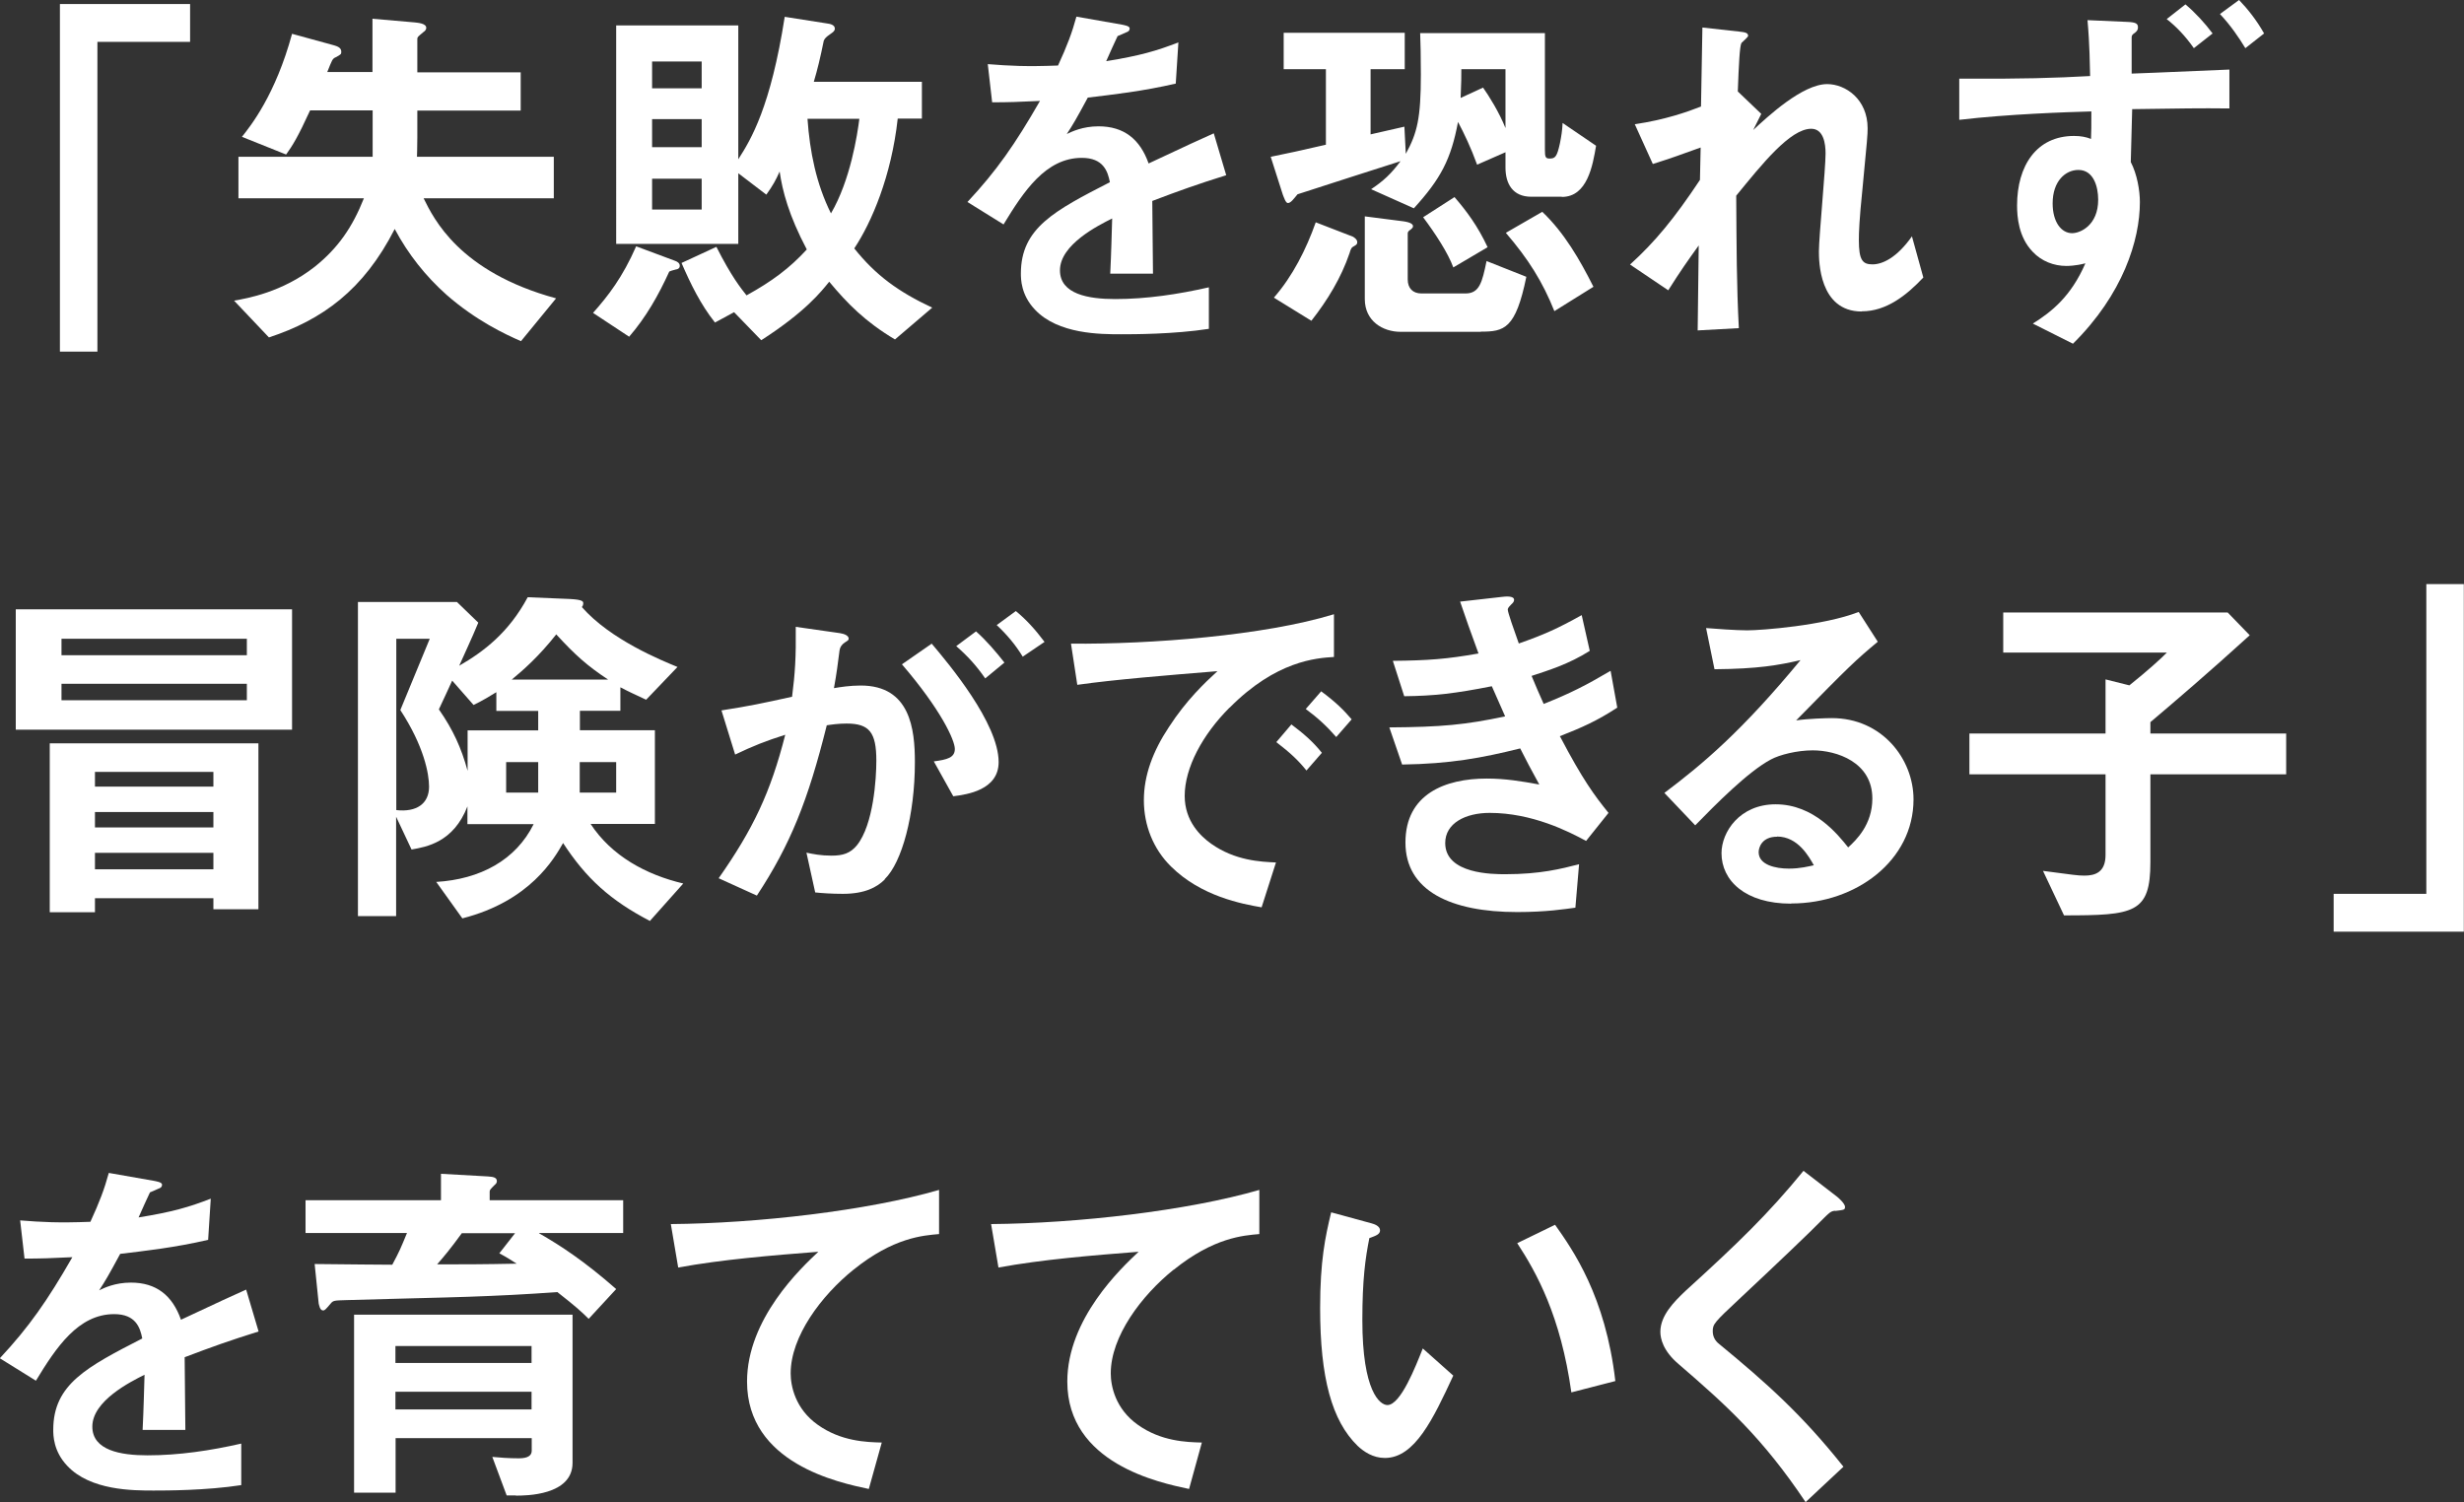 <?xml version="1.0" encoding="UTF-8"?>
<svg id="_レイヤー_2" data-name="レイヤー 2" xmlns="http://www.w3.org/2000/svg" viewBox="0 0 140.64 85.74">
  <rect x="0" y="0" width="140.64" height="85.74" fill="#333333" stroke="none"/>
  <defs>
    <style>
      .cls-1 {
        fill: #fff;
      }
    </style>
  </defs>
  <g id="design">
    <g>
      <path class="cls-1" d="M5.56,2.39v17.68h-2.14V.23h7.43v2.16h-5.29Z"/>
      <path class="cls-1" d="M29.75,19.48c-.92-.4-2.58-1.18-4.26-2.65-1.2-1.07-2.2-2.33-2.96-3.76-1.78,3.49-4.14,5.19-7.18,6.19l-1.99-2.1c.76-.13,2.75-.48,4.6-1.93,1.34-1.07,2.16-2.27,2.81-3.91h-7.16v-2.37h7.66v-2.65h-3.57c-.71,1.55-1.01,2.02-1.37,2.52l-2.52-1.01c.5-.63,1.91-2.39,2.86-5.88l2.37.65c.29.08.44.17.44.38,0,.13-.02.15-.32.31-.19.08-.21.17-.48.84h2.58V1.07l2.42.21c.12.02.65.04.65.31,0,.1-.08.19-.15.23-.32.27-.36.29-.36.4v1.91h5.9v2.18h-5.9v1.51c0,.69-.02.94-.02,1.13h7.81v2.37h-7.43c.57,1.15,2.02,4.2,7.56,5.71l-2,2.44Z"/>
      <path class="cls-1" d="M38.62,15.37c-.29.08-.31.08-.42.13-.61,1.34-1.32,2.6-2.29,3.72l-2.06-1.36c.86-.97,1.68-2.02,2.46-3.8l2.2.82c.13.04.29.13.29.29,0,.1-.04.17-.19.21ZM51.09,19.38c-1.7-1.01-2.73-2.06-3.76-3.3-.46.57-1.36,1.72-3.88,3.34l-1.55-1.6-1.09.59c-.82-1.03-1.39-2.2-1.91-3.4l1.99-.92c.86,1.7,1.39,2.35,1.72,2.77,1.45-.8,2.46-1.55,3.44-2.62-1.03-1.95-1.39-3.34-1.55-4.45-.21.48-.4.82-.76,1.32l-1.6-1.22v4.03h-6.97V1.45h6.97v7.64c.73-1.13,1.85-3,2.65-8.13l2.42.38c.17.02.44.08.44.29,0,.13-.08.19-.25.31-.25.17-.32.25-.38.38-.21,1.03-.36,1.64-.57,2.35h6.17v2.1h-1.38c-.36,3.28-1.49,5.92-2.48,7.41,1.22,1.53,2.52,2.48,4.45,3.38l-2.12,1.81ZM40.05,3.51h-2.83v1.53h2.83v-1.53ZM40.05,6.8h-2.83v1.6h2.83v-1.6ZM40.05,10.2h-2.83v1.76h2.83v-1.76ZM46.09,6.78c.13,1.87.5,3.72,1.34,5.4,1.11-1.89,1.51-4.51,1.62-5.4h-2.96Z"/>
      <path class="cls-1" d="M65.77,11.48c0,.82.04,3.42.04,4.14h-2.44c.06-1.2.08-2.23.11-3.15-.8.4-2.98,1.49-2.98,2.96,0,1.36,1.62,1.64,3.15,1.64,1.8,0,3.59-.27,5.35-.67v2.37c-1.99.31-4.33.31-5,.31-1.18,0-3.61,0-4.93-1.41-.8-.84-.8-1.76-.8-2.06,0-2.6,1.93-3.59,5.08-5.21-.12-.63-.38-1.39-1.6-1.39-2.06,0-3.32,1.91-4.47,3.8l-2.06-1.28c1.66-1.78,2.71-3.28,4.14-5.77-1.2.06-1.85.08-2.73.08l-.25-2.18c1.26.1,2.18.15,4.01.08.52-1.13.8-1.87,1.05-2.79l2.62.46c.06.02.42.06.42.21,0,.13-.08.19-.21.23-.04.02-.46.21-.48.21-.02.02-.55,1.2-.65,1.43,1.93-.31,2.88-.59,4.12-1.07l-.15,2.35c-1.89.44-3.61.63-5.02.8-.67,1.24-.84,1.53-1.2,2.08.27-.13.9-.44,1.81-.44,1.45,0,2.37.73,2.86,2.12,2.46-1.15,2.73-1.28,3.72-1.72l.71,2.39c-1.66.52-2.67.88-4.22,1.47Z"/>
      <path class="cls-1" d="M89.14,11.23h-1.74c-1.07,0-1.47-.76-1.47-1.66v-.88l-1.62.71c-.36-.99-.74-1.78-1.09-2.44-.4,2.14-.99,3.25-2.52,4.93l-2.44-1.09c.69-.46,1.13-.86,1.68-1.6-1.64.52-4.24,1.36-5.88,1.89-.21.25-.38.5-.55.5-.13,0-.23-.34-.29-.48l-.69-2.16c.76-.15,1.91-.4,3.15-.69V3.95h-2.41V1.87h6.91v2.08h-1.95v3.72c.17-.04,1.91-.44,1.93-.44l.08,1.55c.65-1.18.86-2.02.86-4.54,0-1.13-.02-1.78-.04-2.35h7.12v6.66c0,.42.04.5.27.5.32,0,.42-.1.59-.88.08-.42.13-.71.15-1.15l1.91,1.3c-.19,1.13-.5,2.92-1.95,2.92ZM77.32,14.03c-.19.1-.21.15-.29.42-.48,1.41-1.26,2.69-2.18,3.86l-2.14-1.32c1.07-1.22,1.85-2.77,2.39-4.3l2.12.82s.25.13.25.31c0,.1-.04.15-.15.21ZM84.52,18.94h-4.58c-1.01,0-2.04-.61-2.04-1.87v-4.72l1.95.25c.36.04.8.1.8.31,0,.06-.02.1-.13.19-.17.1-.17.19-.17.23v2.62c0,.5.29.8.78.8h2.52c.8,0,.95-.65,1.2-1.85l2.27.9c-.61,2.98-1.26,3.13-2.6,3.13ZM82.95,15.26c-.29-.8-1.01-1.91-1.72-2.86l1.79-1.15c.69.8,1.32,1.64,1.89,2.86l-1.95,1.15ZM85.93,3.95h-2.52c0,.5,0,.67-.04,1.64l1.28-.59c.34.48.92,1.41,1.28,2.31v-3.36ZM88.72,17.76c-.67-1.68-1.49-2.98-2.77-4.47l2.08-1.2c1.26,1.2,2.14,2.73,2.92,4.28l-2.23,1.39Z"/>
      <path class="cls-1" d="M106.26,17.78c-2.44,0-2.44-2.92-2.44-3.44,0-.8.38-4.7.38-5.58,0-.55-.11-1.41-.82-1.41-1.2,0-2.81,2.02-4.28,3.82.02,2.92.02,5.1.15,7.56l-2.35.13.06-4.85c-.65.9-1.01,1.41-1.74,2.56l-2.18-1.47c1.43-1.3,2.52-2.62,3.99-4.83l.04-1.85c-1.11.4-1.68.61-2.73.94l-1.03-2.27c1.72-.25,3.02-.71,3.78-1.01l.08-4.51,2.08.23c.34.04.53.06.53.25,0,.06-.32.34-.38.4-.1.17-.15,1.18-.21,2.77l1.34,1.28-.46.92c.82-.76,2.81-2.62,4.22-2.62,1.05,0,2.31.86,2.31,2.52,0,.38-.02.61-.29,3.42-.19,1.85-.21,2.54-.21,2.96,0,1.15.21,1.39.78,1.39s1.39-.38,2.25-1.6l.65,2.35c-.97,1.03-2.12,1.93-3.51,1.93Z"/>
      <path class="cls-1" d="M127.26,6.19c-1.76-.02-2.67,0-5.56.04l-.08,3.02c.36.69.52,1.62.52,2.29,0,2.16-.96,5.25-3.82,8.08l-2.29-1.15c1.07-.67,2.18-1.55,3-3.44-.57.15-1.01.15-1.09.15-.71,0-1.41-.27-1.91-.8-.82-.84-.9-2.02-.9-2.65,0-2.27,1.11-3.97,3.25-3.97.4,0,.69.06.97.17.02-.46.02-.67.02-1.57-1.41.04-4.74.15-7.54.48v-2.35c3.61.02,5.5-.04,7.47-.15-.02-.65-.02-1.74-.15-3.19l2.27.1c.5.02.61.1.61.31,0,.1-.02.19-.17.31-.13.08-.19.15-.19.25v2.08c.61-.02,1.11-.04,5.58-.23v2.2ZM118.63,9.7c-.73,0-1.47.63-1.47,1.91,0,1.07.5,1.7,1.11,1.7.48,0,1.49-.46,1.49-1.91,0-.76-.27-1.7-1.13-1.7ZM125.22,2.75c-.48-.69-1.01-1.24-1.55-1.66l1.07-.84c.57.48,1.11,1.07,1.55,1.66l-1.07.84ZM128.16,2.75c-.36-.59-.82-1.28-1.45-1.95l1.09-.8c.48.5.99,1.13,1.43,1.91l-1.07.84Z"/>
      <path class="cls-1" d="M.9,41.65v-6.87h15.77v6.87H.9ZM12.18,51.9v-.63h-6.76v.8h-2.58v-9.64h11.91v9.47h-2.56ZM14.09,36.46H3.51v.94h10.58v-.94ZM14.09,39.03H3.51v.94h10.58v-.94ZM12.18,44.06h-6.76v.84h6.76v-.84ZM12.18,46.35h-6.76v.88h6.76v-.88ZM12.18,48.68h-6.76v.94h6.76v-.94Z"/>
      <path class="cls-1" d="M37.1,52.57c-2.27-1.18-3.65-2.44-4.96-4.45-.5.88-1.89,3.32-5.75,4.3l-1.49-2.08c2.5-.15,4.54-1.24,5.56-3.3h-3.78v-1.01c-.8,2.06-2.35,2.31-3.19,2.46l-.88-1.87v5.67h-2.18v-17.93h5.65l1.22,1.18c-.36.88-.9,2.02-1.09,2.46,1.39-.8,2.83-1.89,3.91-3.91l2.41.1c.76.04.76.15.76.25,0,.06-.02.15-.08.21,1.64,1.87,4.54,3.04,5.46,3.42l-1.79,1.87c-.8-.38-.88-.4-1.47-.71v1.34h-2.31v1.11h4.28v5.35h-3.67c1.2,1.83,3.17,2.9,5.29,3.4l-1.89,2.12ZM22.62,36.46v9.78c1.15.13,1.87-.36,1.87-1.34,0-.73-.29-2.31-1.64-4.37l1.68-4.07h-1.91ZM30.72,40.58h-2.39v-1.07c-.34.21-.78.48-1.3.73l-1.22-1.39c-.38.84-.4.86-.76,1.64.82,1.18,1.28,2.2,1.64,3.51v-2.31h4.03v-1.11ZM30.72,43.5h-1.83v1.74h1.83v-1.74ZM31.75,36.21c-1.01,1.28-1.91,2.06-2.54,2.58h5.5c-1.18-.78-1.87-1.39-2.96-2.58ZM35.17,43.5h-2.08v1.74h2.08v-1.74Z"/>
      <path class="cls-1" d="M50.5,50.2c-.44.44-1.13.82-2.39.82-.63,0-1.2-.04-1.58-.08l-.5-2.27c.38.08.82.17,1.43.17.65,0,1.07-.13,1.45-.59.95-1.18,1.11-3.82,1.11-4.83,0-1.62-.4-2.12-1.7-2.12-.46,0-.88.06-1.13.1-1.07,4.3-2.08,6.82-3.99,9.72l-2.18-.99c1.97-2.81,2.96-4.89,3.8-8.19-1.13.36-1.81.63-2.86,1.13l-.78-2.52c1.6-.25,2.31-.4,4.03-.78.17-1.34.23-2.23.21-3.99l2.52.36c.27.04.5.15.5.31,0,.08-.02.1-.23.23q-.25.17-.29.44c-.11.84-.15,1.22-.32,2.16.34-.06.92-.15,1.53-.15,2.83,0,3.09,2.5,3.09,4.37,0,3.02-.74,5.73-1.72,6.68ZM54.41,45.45l-1.11-1.99c.76-.1,1.2-.21,1.2-.71s-.8-2.25-3.02-4.83l1.7-1.18c.97,1.15,3.82,4.54,3.82,6.76,0,1.6-1.81,1.85-2.58,1.95ZM56.24,38.73c-.53-.76-1.01-1.28-1.66-1.85l1.13-.84c.59.52,1.15,1.18,1.62,1.78l-1.09.9ZM58.38,37.49c-.42-.69-.92-1.28-1.49-1.81l1.09-.8c.57.46,1.11,1.05,1.64,1.76l-1.24.84Z"/>
      <path class="cls-1" d="M70.18,40.39c-1.55,1.55-2.56,3.44-2.56,5.04,0,1.45.92,2.31,1.51,2.73,1.37.97,2.83,1.03,3.7,1.07l-.82,2.56c-1.11-.19-3.46-.63-5.17-2.33-1.01-.99-1.55-2.35-1.55-3.78s.52-2.81,1.43-4.18c.99-1.53,2.04-2.52,2.77-3.19-2.81.23-5.9.48-8,.78l-.36-2.35c4.54.04,11.04-.46,15.01-1.68v2.44c-.99.06-3.3.21-5.96,2.9ZM74.57,43.98c-.46-.57-.9-.99-1.72-1.62l.86-1.01c.69.52,1.22.97,1.74,1.62l-.88,1.01ZM76.27,42.07c-.55-.63-1.05-1.09-1.74-1.6l.88-1.01c.88.65,1.3,1.09,1.74,1.6l-.88,1.01Z"/>
      <path class="cls-1" d="M89.04,42.03c1.3,2.48,1.97,3.38,2.77,4.37l-1.28,1.6c-1.01-.55-3.09-1.6-5.5-1.6-1.39,0-2.54.59-2.54,1.72,0,1.78,2.73,1.78,3.44,1.78,1.99,0,3.19-.31,4.2-.57l-.21,2.48c-.59.08-1.66.25-3.32.25-3.78,0-6.38-1.2-6.38-3.97s2.27-3.65,4.64-3.65c1.05,0,1.97.15,3,.34-.5-.9-.69-1.28-1.09-2.06-2.21.55-4.01.88-6.74.92l-.73-2.12c2.98-.02,4.35-.15,6.61-.63-.31-.71-.55-1.24-.76-1.72-2.12.42-3.3.55-5,.57l-.65-2.02c2.02-.02,3.09-.1,4.89-.42-.48-1.3-.71-1.97-1.05-2.96l2.39-.27c.17-.02.69-.08.69.17,0,.1-.06.17-.17.27-.17.17-.19.23-.19.29,0,.15.36,1.18.63,1.93,1.43-.5,2.23-.86,3.59-1.62l.46,2.04c-1.2.76-2.35,1.11-3.32,1.43.27.65.36.86.69,1.6,1.53-.61,2.39-1.05,3.82-1.89l.38,2.1c-1.16.76-2,1.13-3.3,1.64Z"/>
      <path class="cls-1" d="M102.23,51.58c-2.62,0-3.97-1.32-3.97-2.88,0-1.2,1.03-2.79,3.09-2.79,2.18,0,3.55,1.72,4.14,2.46.46-.42,1.38-1.3,1.38-2.79,0-2.08-2.04-2.75-3.4-2.75-.9,0-1.89.25-2.39.52-1.3.69-3.15,2.56-4.32,3.76l-1.76-1.85c2.18-1.64,4.41-3.51,7.77-7.58-1.26.29-2.41.5-4.91.52l-.48-2.35c.5.04,1.7.13,2.35.13.8,0,4.37-.27,6.36-1.05l1.09,1.7c-1.26,1.05-1.62,1.39-4.66,4.49.69-.1,1.72-.13,2.04-.13,2.86,0,4.66,2.33,4.66,4.64,0,3.49-3.28,5.94-6.97,5.94ZM101.43,47.76c-.86,0-1.05.61-1.05.88,0,.73.97.94,1.72.94.67,0,1.13-.13,1.43-.19-.27-.48-.9-1.64-2.1-1.64Z"/>
      <path class="cls-1" d="M122.74,44.21v5c0,2.92-.92,3.04-4.93,3.04l-1.2-2.54c1.76.23,1.97.27,2.37.27.61,0,1.2-.19,1.2-1.18v-4.6h-7.77v-2.33h7.77v-3.09l1.36.34c1.05-.84,1.81-1.53,2.14-1.87h-9.34v-2.29h12.81l1.26,1.3c-2.33,2.12-4.18,3.7-5.67,4.96v.65h7.75v2.33h-7.75Z"/>
      <path class="cls-1" d="M133.2,53.18v-2.16h5.29v-17.68h2.14v19.84h-7.43Z"/>
      <path class="cls-1" d="M10.54,77.48c0,.82.04,3.42.04,4.14h-2.44c.06-1.2.08-2.23.11-3.15-.8.4-2.98,1.49-2.98,2.96,0,1.36,1.62,1.64,3.15,1.64,1.8,0,3.59-.27,5.35-.67v2.37c-1.99.31-4.33.31-5,.31-1.18,0-3.61,0-4.93-1.41-.8-.84-.8-1.76-.8-2.06,0-2.6,1.93-3.59,5.08-5.21-.12-.63-.38-1.39-1.6-1.39-2.06,0-3.32,1.91-4.47,3.8l-2.06-1.28c1.66-1.78,2.71-3.28,4.14-5.77-1.2.06-1.85.08-2.73.08l-.25-2.18c1.26.1,2.18.15,4.01.08.52-1.13.8-1.87,1.05-2.79l2.62.46c.06.02.42.06.42.21,0,.13-.08.19-.21.23-.04.02-.46.21-.48.21-.02.02-.55,1.2-.65,1.43,1.93-.31,2.88-.59,4.12-1.07l-.15,2.35c-1.89.44-3.61.63-5.02.8-.67,1.24-.84,1.53-1.2,2.08.27-.13.9-.44,1.81-.44,1.45,0,2.37.73,2.86,2.12,2.46-1.15,2.73-1.28,3.72-1.72l.71,2.39c-1.66.52-2.67.88-4.22,1.47Z"/>
      <path class="cls-1" d="M30.76,70.39c1.24.71,2.6,1.6,4.41,3.19l-1.57,1.7c-.4-.4-.74-.71-1.79-1.53-1.72.13-3.38.21-5.1.27-.99.04-5.86.15-6.95.19-.67.02-.74.02-.88.19-.29.34-.34.4-.44.4-.19,0-.23-.34-.25-.4l-.23-2.25c2.41.02,3.44.04,4.43.04.42-.78.48-.94.84-1.81h-5.79v-1.87h7.73v-1.51l2.67.15c.36.02.52.08.52.27,0,.08-.04.15-.12.21-.23.23-.29.29-.29.38v.5h7.62v1.87h-4.79ZM29.44,85.36h-.52l-.82-2.2c.42.04.95.08,1.49.08.32,0,.76-.04.76-.44v-.71h-7.77v3.11h-2.37v-10.16h12.47v8.46c0,1.87-2.69,1.87-3.23,1.87ZM30.34,76.83h-7.77v.97h7.77v-.97ZM30.34,79.44h-7.77v1.01h7.77v-1.01ZM28.5,71.54l.9-1.15h-3.04c-.67.92-1.01,1.32-1.41,1.78,1.43,0,2.62,0,4.54-.04-.36-.23-.59-.38-.99-.59Z"/>
      <path class="cls-1" d="M48.72,72.47c-1.85,1.49-3.59,3.82-3.59,5.92,0,.71.25,2.02,1.55,2.94,1.32.94,2.77.99,3.65,1.01l-.74,2.65c-1.7-.36-6.95-1.45-6.95-6.13,0-3.59,3.09-6.49,4.07-7.41-2.67.21-5.5.44-8,.9l-.42-2.48c4.93-.04,11.21-.76,15.31-1.95v2.52c-.9.08-2.6.19-4.89,2.04Z"/>
      <path class="cls-1" d="M66.99,72.47c-1.85,1.49-3.59,3.82-3.59,5.92,0,.71.25,2.02,1.55,2.94,1.32.94,2.77.99,3.65,1.01l-.73,2.65c-1.7-.36-6.95-1.45-6.95-6.13,0-3.59,3.09-6.49,4.07-7.41-2.67.21-5.5.44-8,.9l-.42-2.48c4.93-.04,11.21-.76,15.31-1.95v2.52c-.9.08-2.6.19-4.89,2.04Z"/>
      <path class="cls-1" d="M79.04,83.22c-.67,0-1.2-.36-1.55-.69-1.47-1.43-2.14-3.88-2.14-7.87,0-2.69.29-4.05.63-5.46l2.31.63c.15.04.48.15.48.4,0,.23-.25.31-.61.44-.23,1.15-.4,2.37-.4,4.68,0,4.09,1.01,4.85,1.43,4.85.76,0,1.62-2.23,2.02-3.23l1.74,1.55c-1.15,2.48-2.2,4.7-3.9,4.7ZM89.69,79.48c-.61-4.37-1.99-6.84-3.09-8.52l2.16-1.05c1.01,1.43,2.88,4.07,3.44,8.92l-2.52.65Z"/>
      <path class="cls-1" d="M104.75,69.11c-.25.02-.31.08-.86.63-.44.46-2.48,2.41-4.64,4.43-1.39,1.3-1.49,1.41-1.49,1.81,0,.31.13.55.36.73,2.71,2.23,4.75,4.05,7.1,7.01l-2.16,2.02c-2.48-3.7-4.54-5.54-7.24-7.87-.9-.76-1.05-1.47-1.05-1.85,0-.92.76-1.7,1.45-2.35,2.98-2.71,4.7-4.37,6.72-6.84l1.93,1.49s.44.36.44.57c0,.17-.06.17-.55.23Z"/>
    </g>
  </g>
</svg>